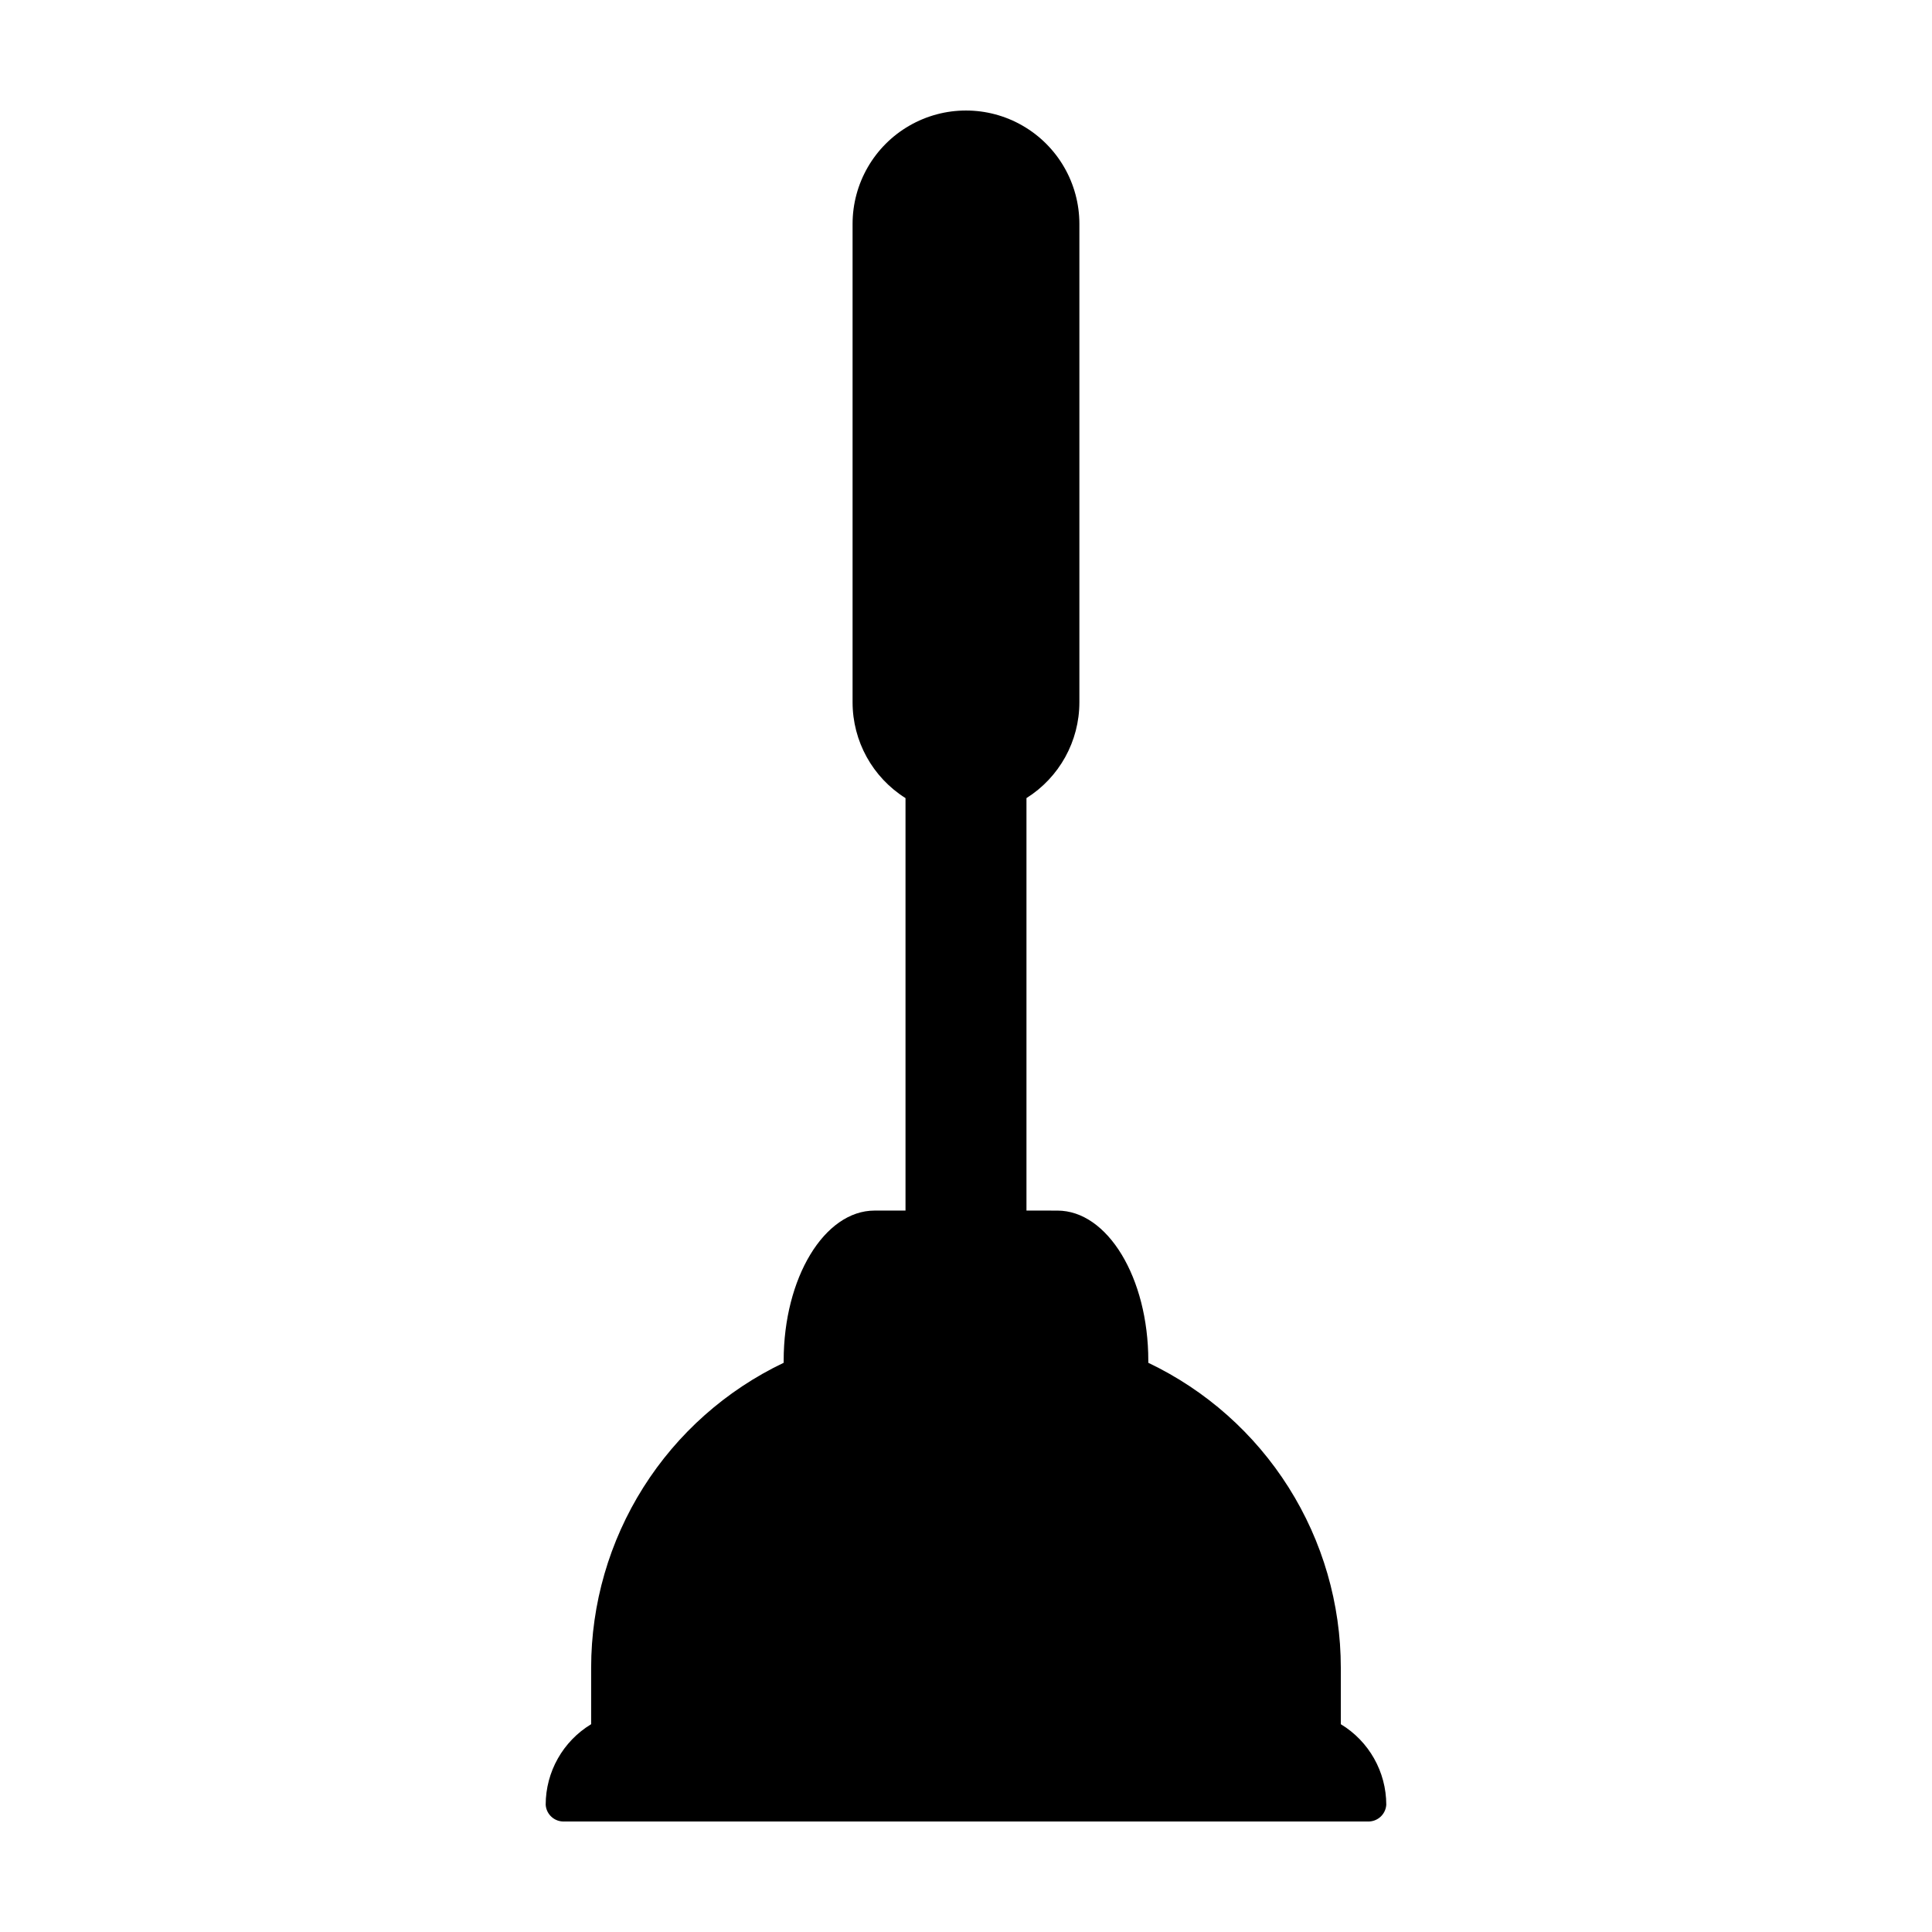 <?xml version="1.0" encoding="UTF-8"?>
<!-- Uploaded to: SVG Repo, www.svgrepo.com, Generator: SVG Repo Mixer Tools -->
<svg fill="#000000" width="800px" height="800px" version="1.1" viewBox="144 144 512 512" xmlns="http://www.w3.org/2000/svg">
 <path d="m499.33 600.93v-14.98c-0.008-16.91-4.805-33.473-13.832-47.77-9.027-14.297-21.922-25.75-37.184-33.023v-0.535c0-21.98-10.785-39.801-24.094-39.801l-8.195-0.004v-109.31c8.727-5.492 14.023-15.078 14.023-25.391v-126.77c0-10.738-5.727-20.66-15.027-26.027-9.297-5.371-20.754-5.371-30.051 0-9.301 5.367-15.027 15.289-15.027 26.027v126.77c0 10.312 5.297 19.902 14.027 25.391v109.31h-8.195c-13.305 0-24.094 17.82-24.094 39.801v0.535l-0.004 0.004c-15.262 7.277-28.156 18.727-37.184 33.023-9.027 14.297-13.824 30.859-13.832 47.77v14.98c-7.465 4.519-12.035 12.605-12.047 21.336 0.156 2.602 2.383 4.586 4.988 4.445h212.79c2.602 0.141 4.828-1.844 4.988-4.445-0.016-8.73-4.582-16.816-12.051-21.336z"/>
</svg>